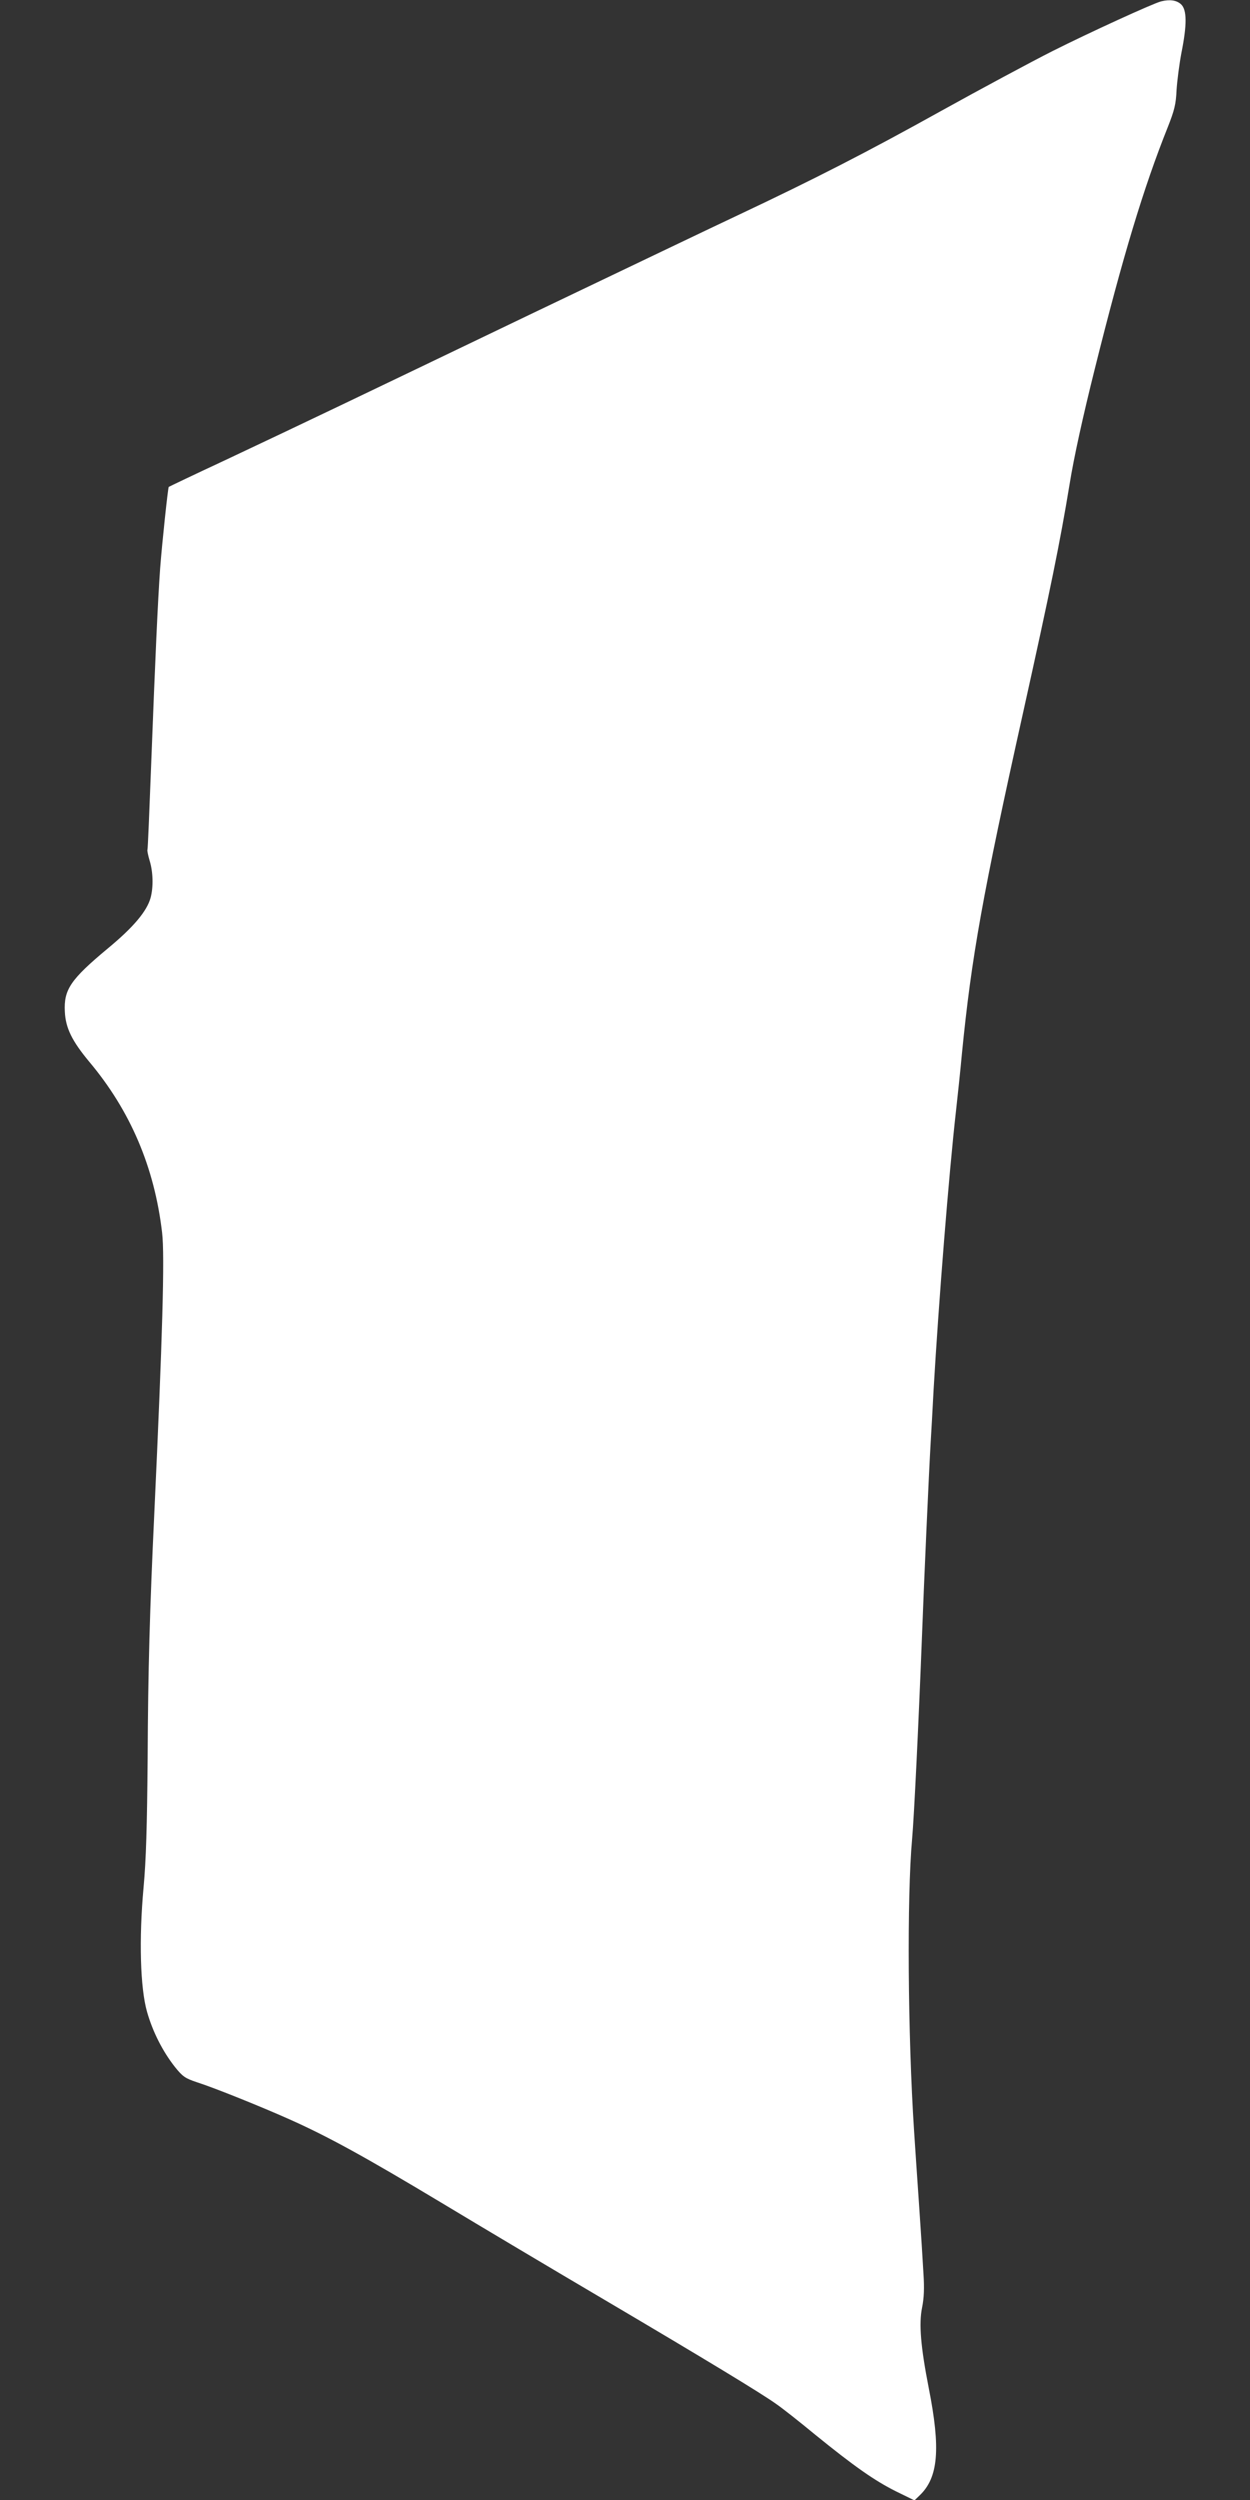 <?xml version="1.0" standalone="no"?>
<!DOCTYPE svg PUBLIC "-//W3C//DTD SVG 20010904//EN"
 "http://www.w3.org/TR/2001/REC-SVG-20010904/DTD/svg10.dtd">
<svg version="1.0" xmlns="http://www.w3.org/2000/svg"
 width="640pt" height="1280pt" viewBox="0 0 640 1280"
 preserveAspectRatio="xMidYMid meet">
<rect x="0" y="0" width="640" height="1280" fill="#333333" stroke="none"/>
<g transform="translate(0,1280) scale(0.1,-0.1)"
fill="#ffffff" stroke="none">
<path d="M5945 12793 c-43 -11 -370 -161 -555 -254 -107 -54 -366 -193 -575
-309 -372 -207 -643 -346 -1035 -531 -107 -50 -589 -281 -1070 -511 -937 -450
-1116 -536 -1559 -745 -157 -73 -286 -135 -287 -136 -4 -4 -34 -285 -44 -417
-12 -169 -25 -455 -46 -1005 -9 -236 -17 -432 -19 -436 -2 -3 3 -28 11 -55 18
-58 20 -136 5 -191 -19 -68 -86 -149 -219 -259 -191 -159 -226 -211 -220 -324
4 -84 37 -150 124 -255 212 -252 335 -542 374 -876 14 -117 2 -537 -40 -1439
-23 -487 -32 -804 -34 -1250 -3 -354 -8 -523 -21 -665 -24 -263 -17 -514 18
-636 29 -102 80 -202 142 -281 40 -50 53 -59 113 -79 91 -29 331 -126 472
-189 198 -88 392 -195 775 -425 204 -123 582 -348 840 -500 525 -310 805 -480
880 -534 28 -19 117 -89 198 -156 202 -164 305 -236 415 -291 l94 -46 27 26
c95 91 108 237 46 550 -41 210 -51 328 -34 411 10 50 12 100 7 175 -3 58 -13
213 -22 345 -9 132 -21 305 -26 385 -32 491 -37 1197 -10 1495 10 111 33 587
50 1025 11 298 36 851 45 1005 3 50 10 171 15 270 26 447 78 1103 115 1430 8
72 22 202 30 290 49 497 106 814 314 1750 139 627 188 866 237 1164 22 138 69
351 129 591 144 578 250 929 374 1239 34 86 42 118 45 190 3 47 14 133 25 191
29 145 28 220 -2 248 -23 21 -57 26 -102 15z"/>
</g>
</svg>
